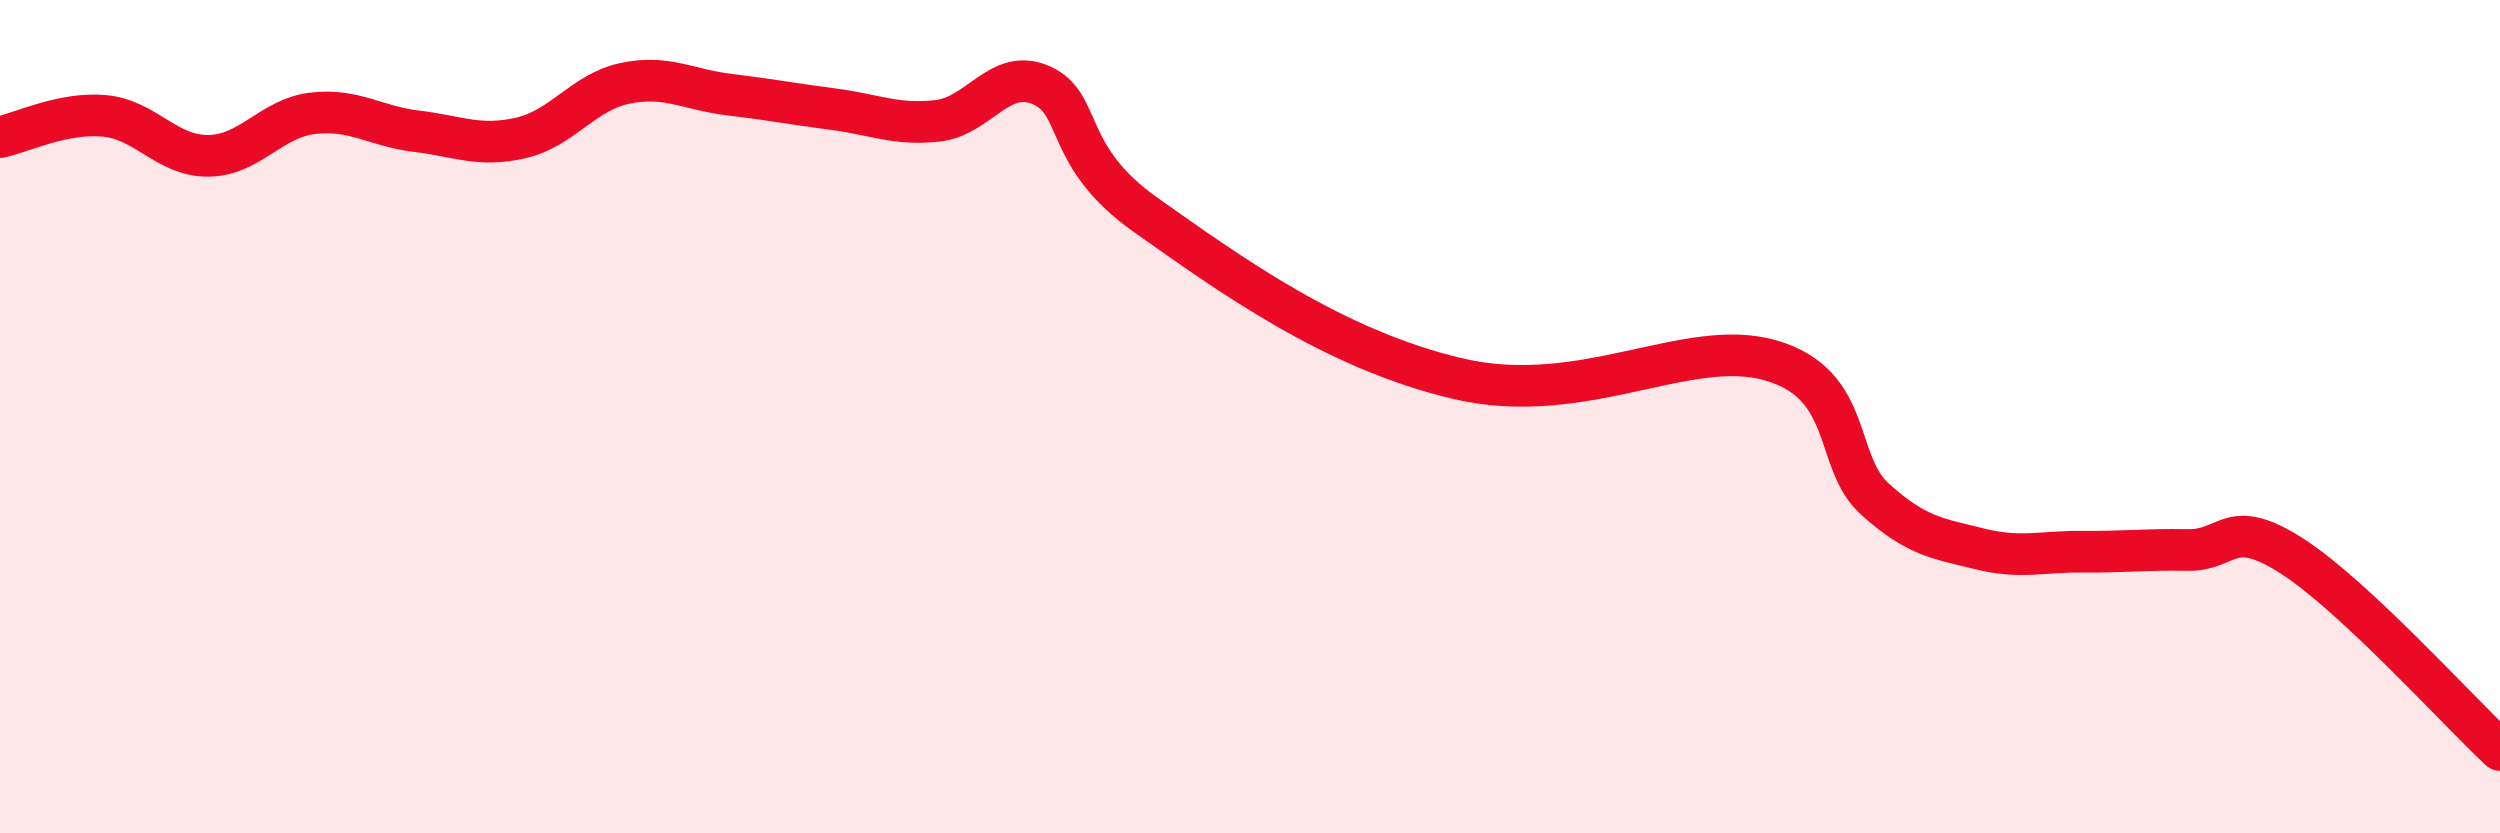 
    <svg width="60" height="20" viewBox="0 0 60 20" xmlns="http://www.w3.org/2000/svg">
      <path
        d="M 0,3.29 C 0.5,3.19 1.5,2.69 2.5,2.78 C 3.5,2.87 4,3.75 5,3.74 C 6,3.73 6.5,2.84 7.5,2.72 C 8.5,2.6 9,3.03 10,3.15 C 11,3.27 11.5,3.54 12.5,3.31 C 13.5,3.08 14,2.21 15,2 C 16,1.79 16.5,2.15 17.5,2.27 C 18.5,2.39 19,2.49 20,2.62 C 21,2.75 21.5,3.01 22.5,2.9 C 23.5,2.79 24,1.6 25,2.05 C 26,2.5 25.5,3.75 27.5,5.16 C 29.5,6.57 32,8.39 35,9.09 C 38,9.79 40.5,8.07 42.5,8.65 C 44.5,9.23 44,11.08 45,11.98 C 46,12.88 46.5,12.92 47.5,13.17 C 48.5,13.42 49,13.23 50,13.24 C 51,13.25 51.5,13.18 52.5,13.2 C 53.5,13.22 53.5,12.38 55,13.34 C 56.5,14.3 59,17.07 60,18L60 20L0 20Z"
        fill="#EB0A25"
        opacity="0.1"
        stroke-linecap="round"
        stroke-linejoin="round"
      />
      <path
        d="M 0,3.29 C 0.5,3.19 1.5,2.69 2.5,2.78 C 3.5,2.87 4,3.75 5,3.74 C 6,3.73 6.5,2.84 7.5,2.72 C 8.5,2.6 9,3.03 10,3.15 C 11,3.27 11.5,3.54 12.5,3.31 C 13.5,3.08 14,2.21 15,2 C 16,1.79 16.5,2.15 17.5,2.27 C 18.5,2.39 19,2.49 20,2.62 C 21,2.75 21.5,3.01 22.5,2.9 C 23.5,2.79 24,1.6 25,2.05 C 26,2.5 25.5,3.75 27.5,5.16 C 29.5,6.57 32,8.39 35,9.09 C 38,9.79 40.5,8.07 42.5,8.65 C 44.5,9.23 44,11.08 45,11.98 C 46,12.88 46.5,12.92 47.5,13.17 C 48.5,13.42 49,13.23 50,13.24 C 51,13.25 51.5,13.18 52.5,13.2 C 53.5,13.22 53.5,12.38 55,13.34 C 56.5,14.3 59,17.07 60,18"
        stroke="#EB0A25"
        stroke-width="1"
        fill="none"
        stroke-linecap="round"
        stroke-linejoin="round"
      />
    </svg>
  